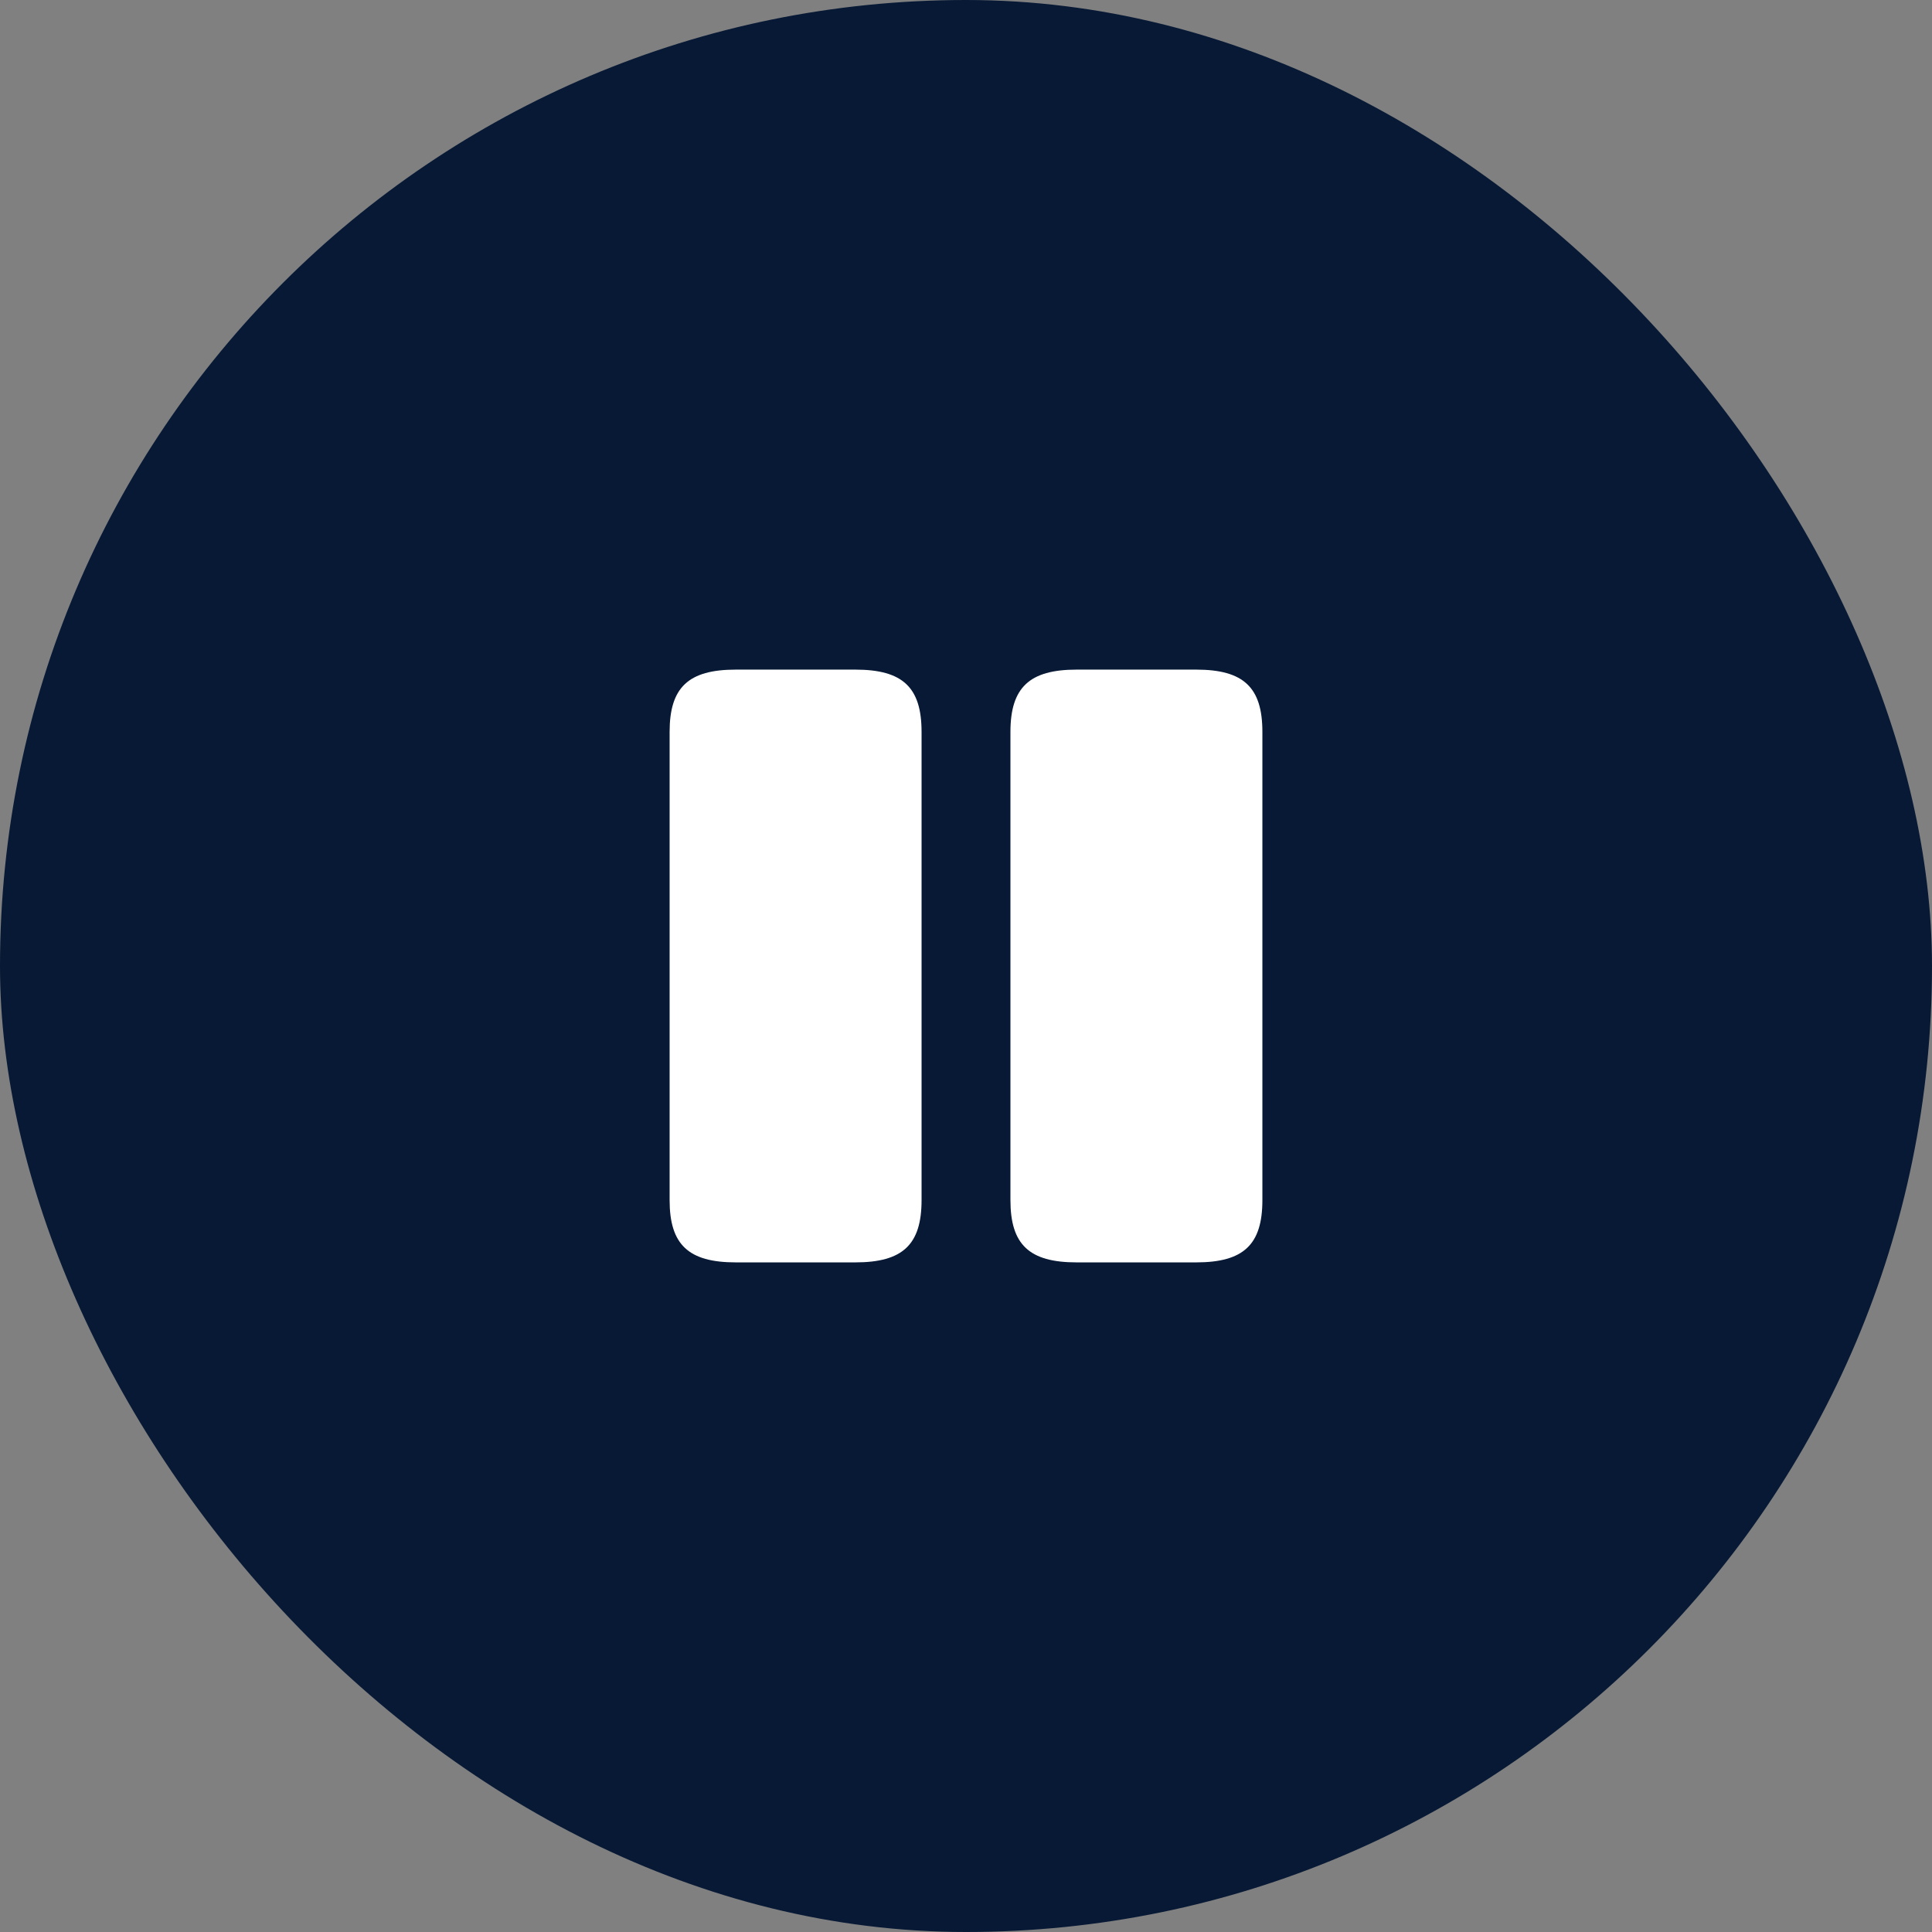 <?xml version="1.0" encoding="UTF-8"?> <svg xmlns="http://www.w3.org/2000/svg" width="44" height="44" viewBox="0 0 44 44" fill="none"><rect x="0" y="0" width="44" height="44" fill="#808080" stroke="none"/><rect width="44" height="44" rx="22" fill="#071935"></rect><path d="M20.988 27.332V16.668C20.988 15.655 20.56 15.25 19.48 15.25H16.758C15.678 15.25 15.25 15.655 15.25 16.668V27.332C15.25 28.345 15.678 28.75 16.758 28.75H19.48C20.56 28.75 20.988 28.345 20.988 27.332Z" fill="white"></path><path d="M28.75 27.332V16.668C28.75 15.655 28.323 15.25 27.242 15.25H24.52C23.448 15.25 23.012 15.655 23.012 16.668V27.332C23.012 28.345 23.44 28.75 24.52 28.75H27.242C28.323 28.75 28.75 28.345 28.75 27.332Z" fill="white"></path></svg> 